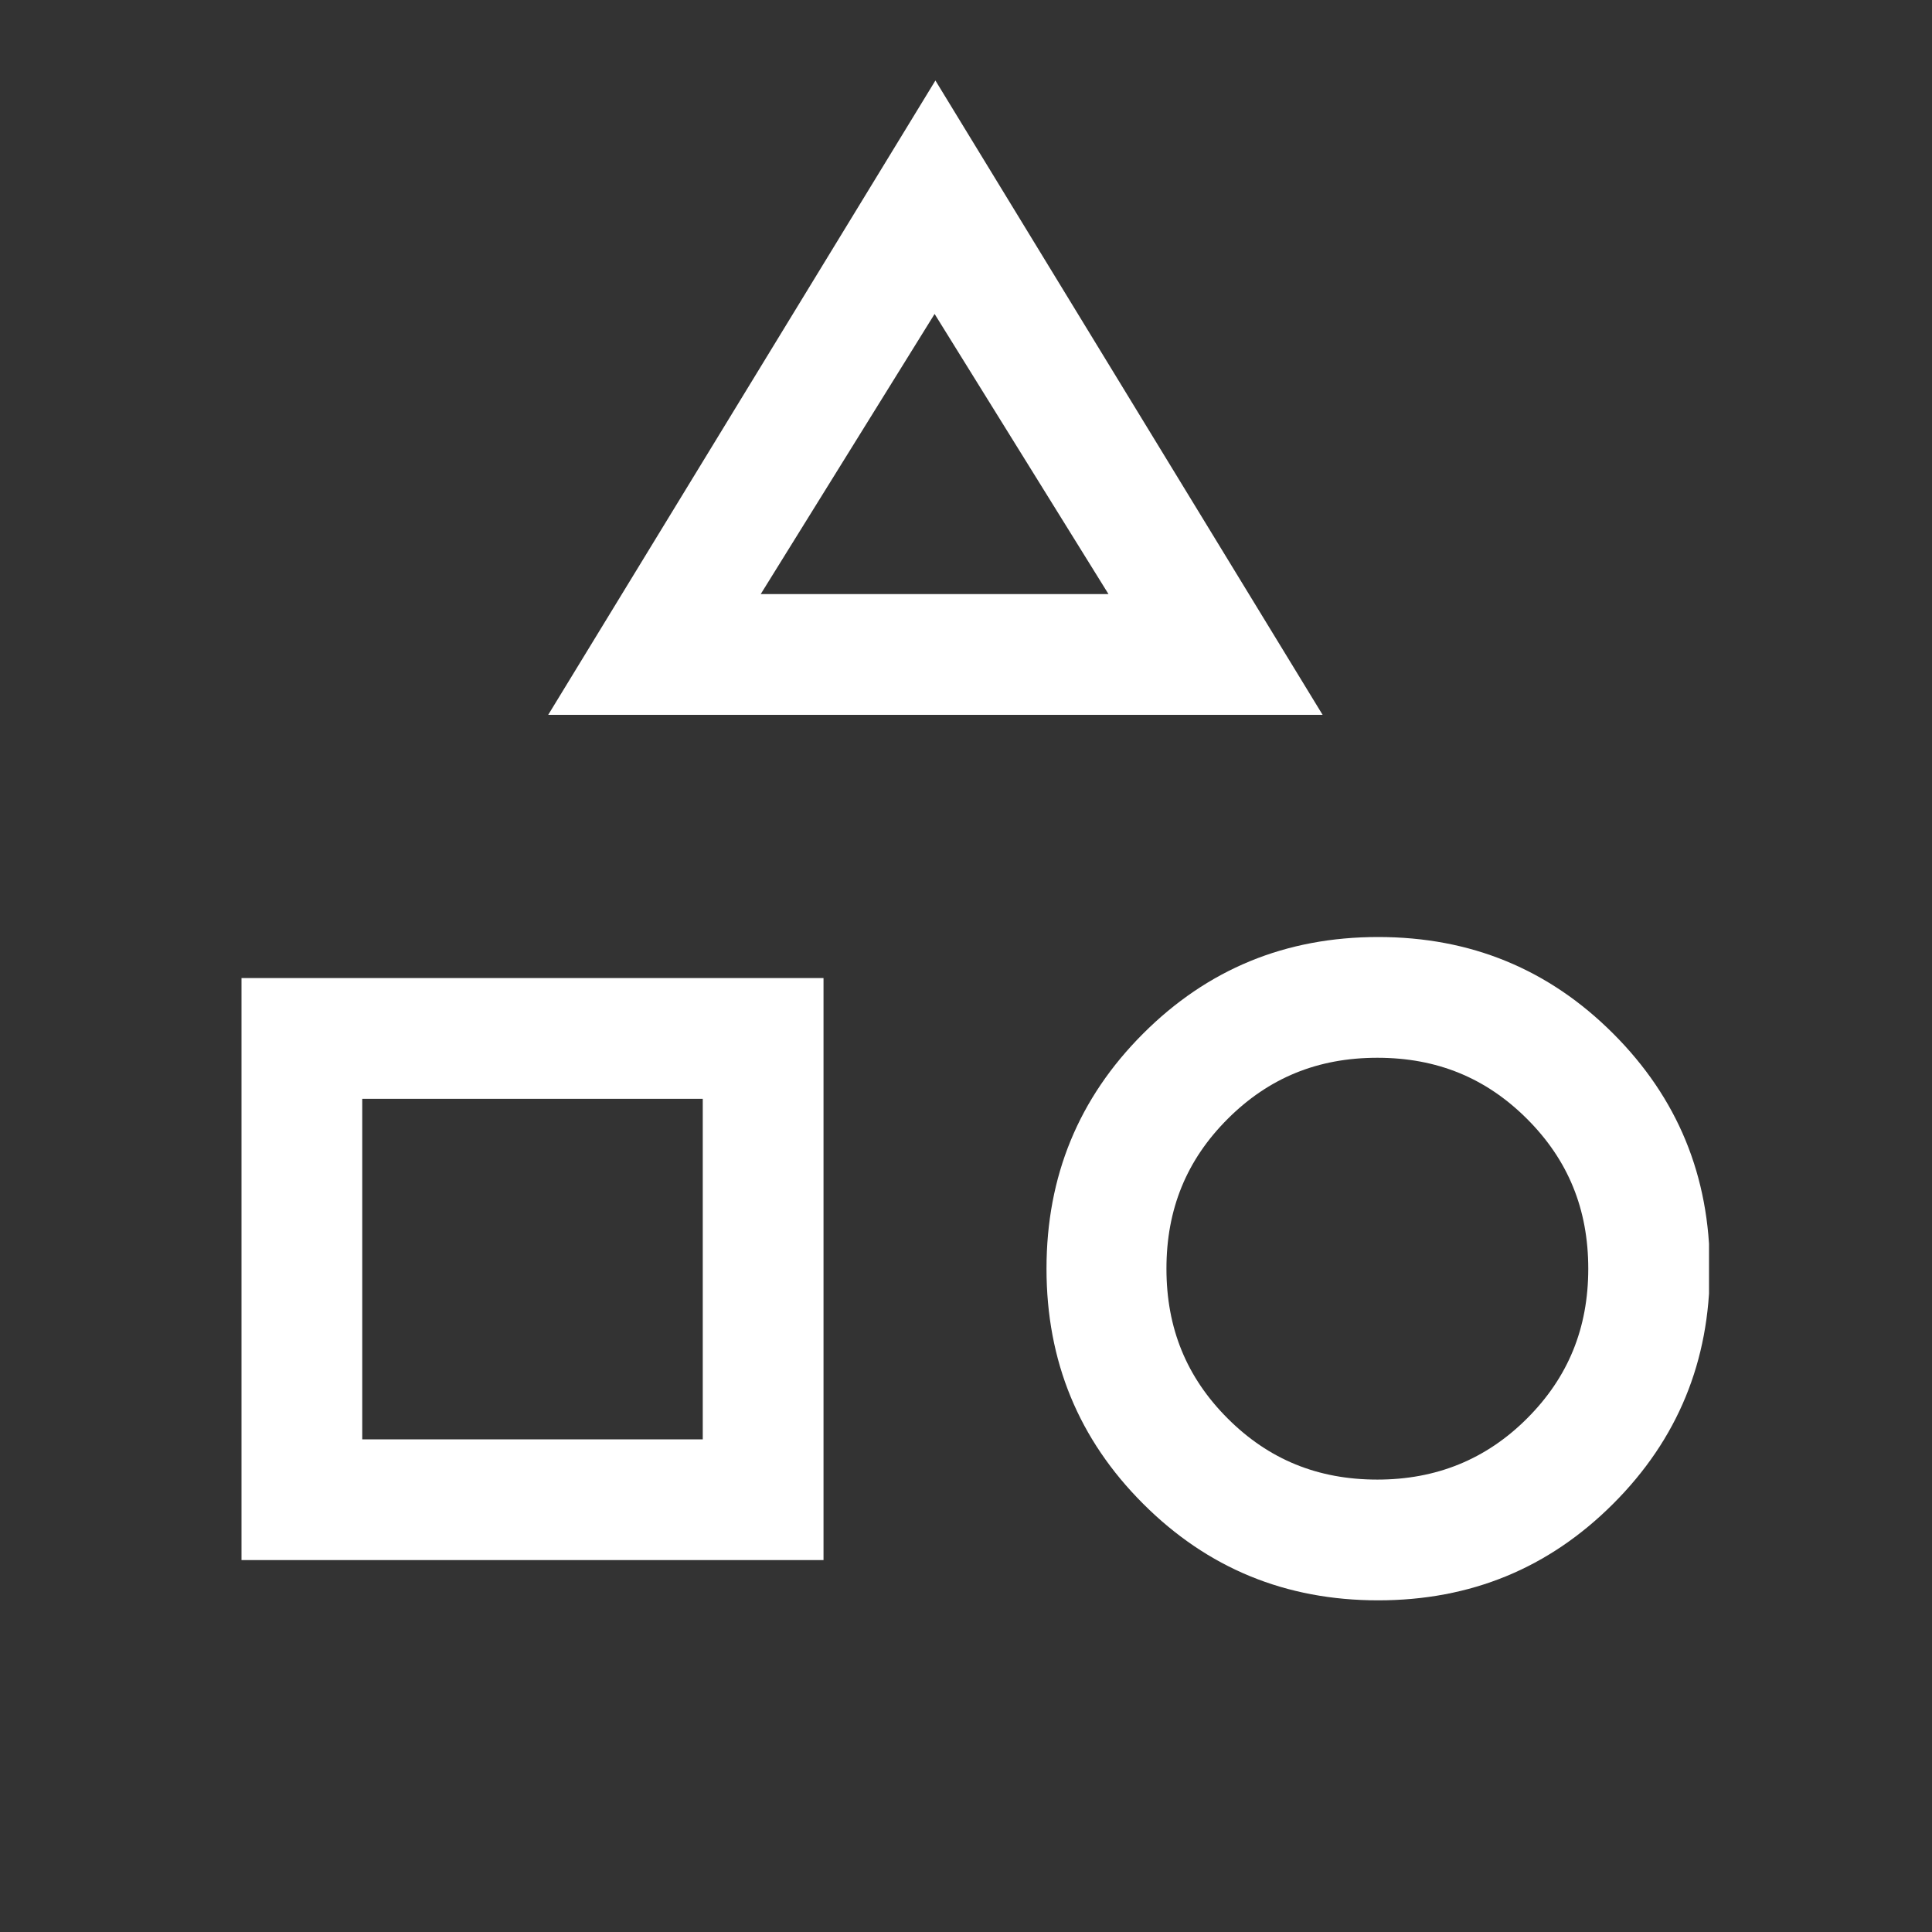 <svg xmlns="http://www.w3.org/2000/svg" fill="none" viewBox="0 0 24 24" height="24" width="24">
<rect x="0" y="0" width="24" height="24" fill="#333333" stroke="none"/>
<g clip-path="url(#clip0_123_95)">
<path fill="white" d="M6.81 8.88L11.62 1L16.43 8.88H6.81ZM17.12 19.88C15.97 19.88 15 19.48 14.2 18.68C13.4 17.88 13 16.91 13 15.76C13 14.61 13.4 13.64 14.2 12.84C15 12.04 15.97 11.64 17.12 11.64C18.27 11.64 19.24 12.04 20.04 12.84C20.84 13.64 21.24 14.61 21.24 15.76C21.24 16.91 20.84 17.88 20.04 18.68C19.24 19.48 18.27 19.88 17.12 19.88ZM3 19.38V12.15H10.23V19.38H3ZM17.11 18.38C17.84 18.38 18.46 18.13 18.97 17.62C19.48 17.11 19.73 16.5 19.73 15.76C19.73 15.02 19.48 14.41 18.97 13.9C18.46 13.39 17.85 13.14 17.11 13.14C16.37 13.14 15.76 13.39 15.25 13.9C14.74 14.41 14.49 15.02 14.49 15.76C14.49 16.5 14.74 17.11 15.25 17.62C15.76 18.13 16.37 18.38 17.11 18.38ZM4.5 17.88H8.73V13.65H4.5V17.88ZM9.45 7.38H13.77L11.61 3.9L9.45 7.38Z"></path>
</g>
<defs>
<clipPath id="clip0_123_95">
<rect transform="translate(3 1)" fill="white" height="18.88" width="18.23"></rect>
</clipPath>
</defs>
</svg>
